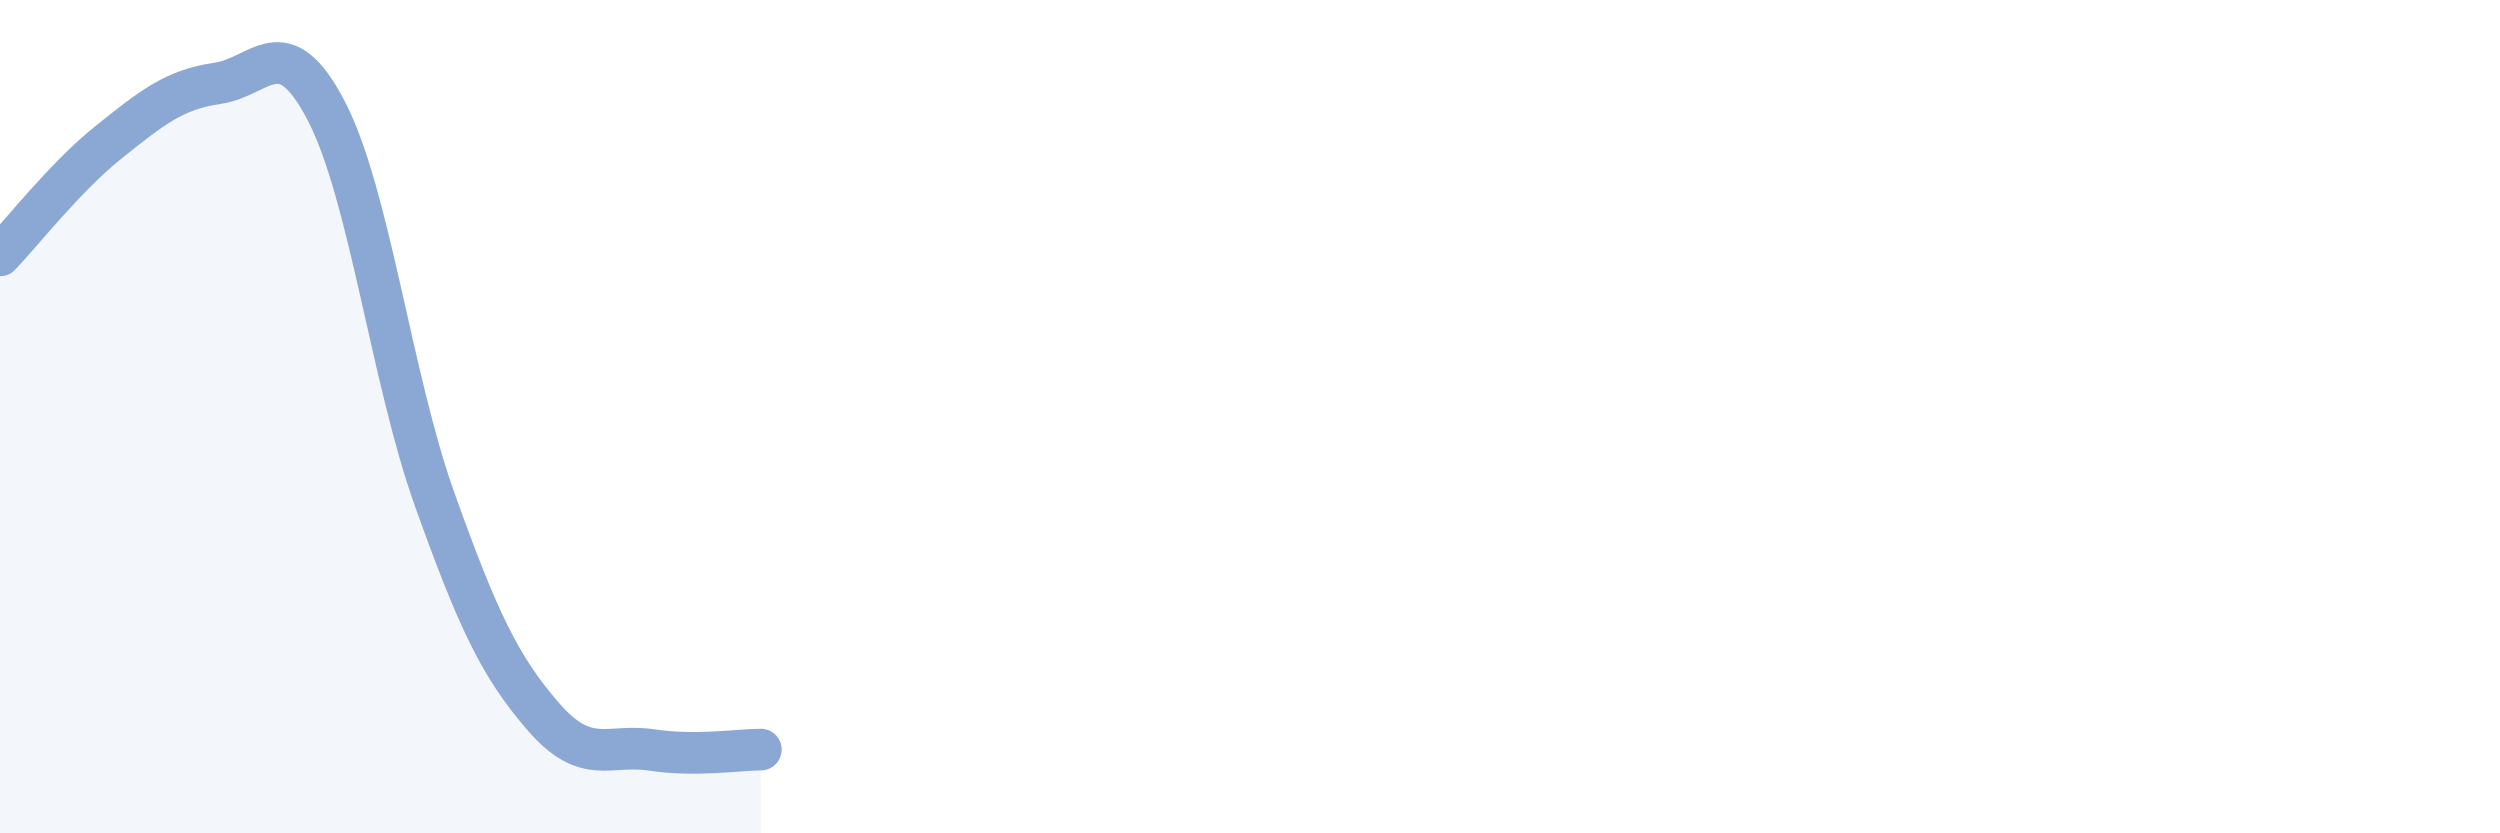 
    <svg width="60" height="20" viewBox="0 0 60 20" xmlns="http://www.w3.org/2000/svg">
      <path
        d="M 0,6.13 C 0.52,5.59 1.57,4.24 2.61,3.41 C 3.65,2.58 4.18,2.15 5.22,2 C 6.26,1.85 6.79,0.66 7.83,2.66 C 8.87,4.66 9.39,9.07 10.43,11.98 C 11.47,14.89 12,16 13.04,17.2 C 14.08,18.4 14.61,17.84 15.65,18 C 16.69,18.16 17.74,17.99 18.26,17.99L18.26 20L0 20Z"
        fill="#8ba7d3"
        opacity="0.1"
        stroke-linecap="round"
        stroke-linejoin="round"
      />
      <path
        d="M 0,6.13 C 0.52,5.59 1.57,4.24 2.61,3.41 C 3.65,2.58 4.18,2.15 5.22,2 C 6.26,1.85 6.79,0.66 7.83,2.66 C 8.87,4.66 9.39,9.07 10.43,11.98 C 11.47,14.89 12,16 13.04,17.2 C 14.08,18.4 14.61,17.84 15.65,18 C 16.69,18.16 17.74,17.99 18.26,17.99"
        stroke="#8ba7d3"
        stroke-width="1"
        fill="none"
        stroke-linecap="round"
        stroke-linejoin="round"
      />
    </svg>
  